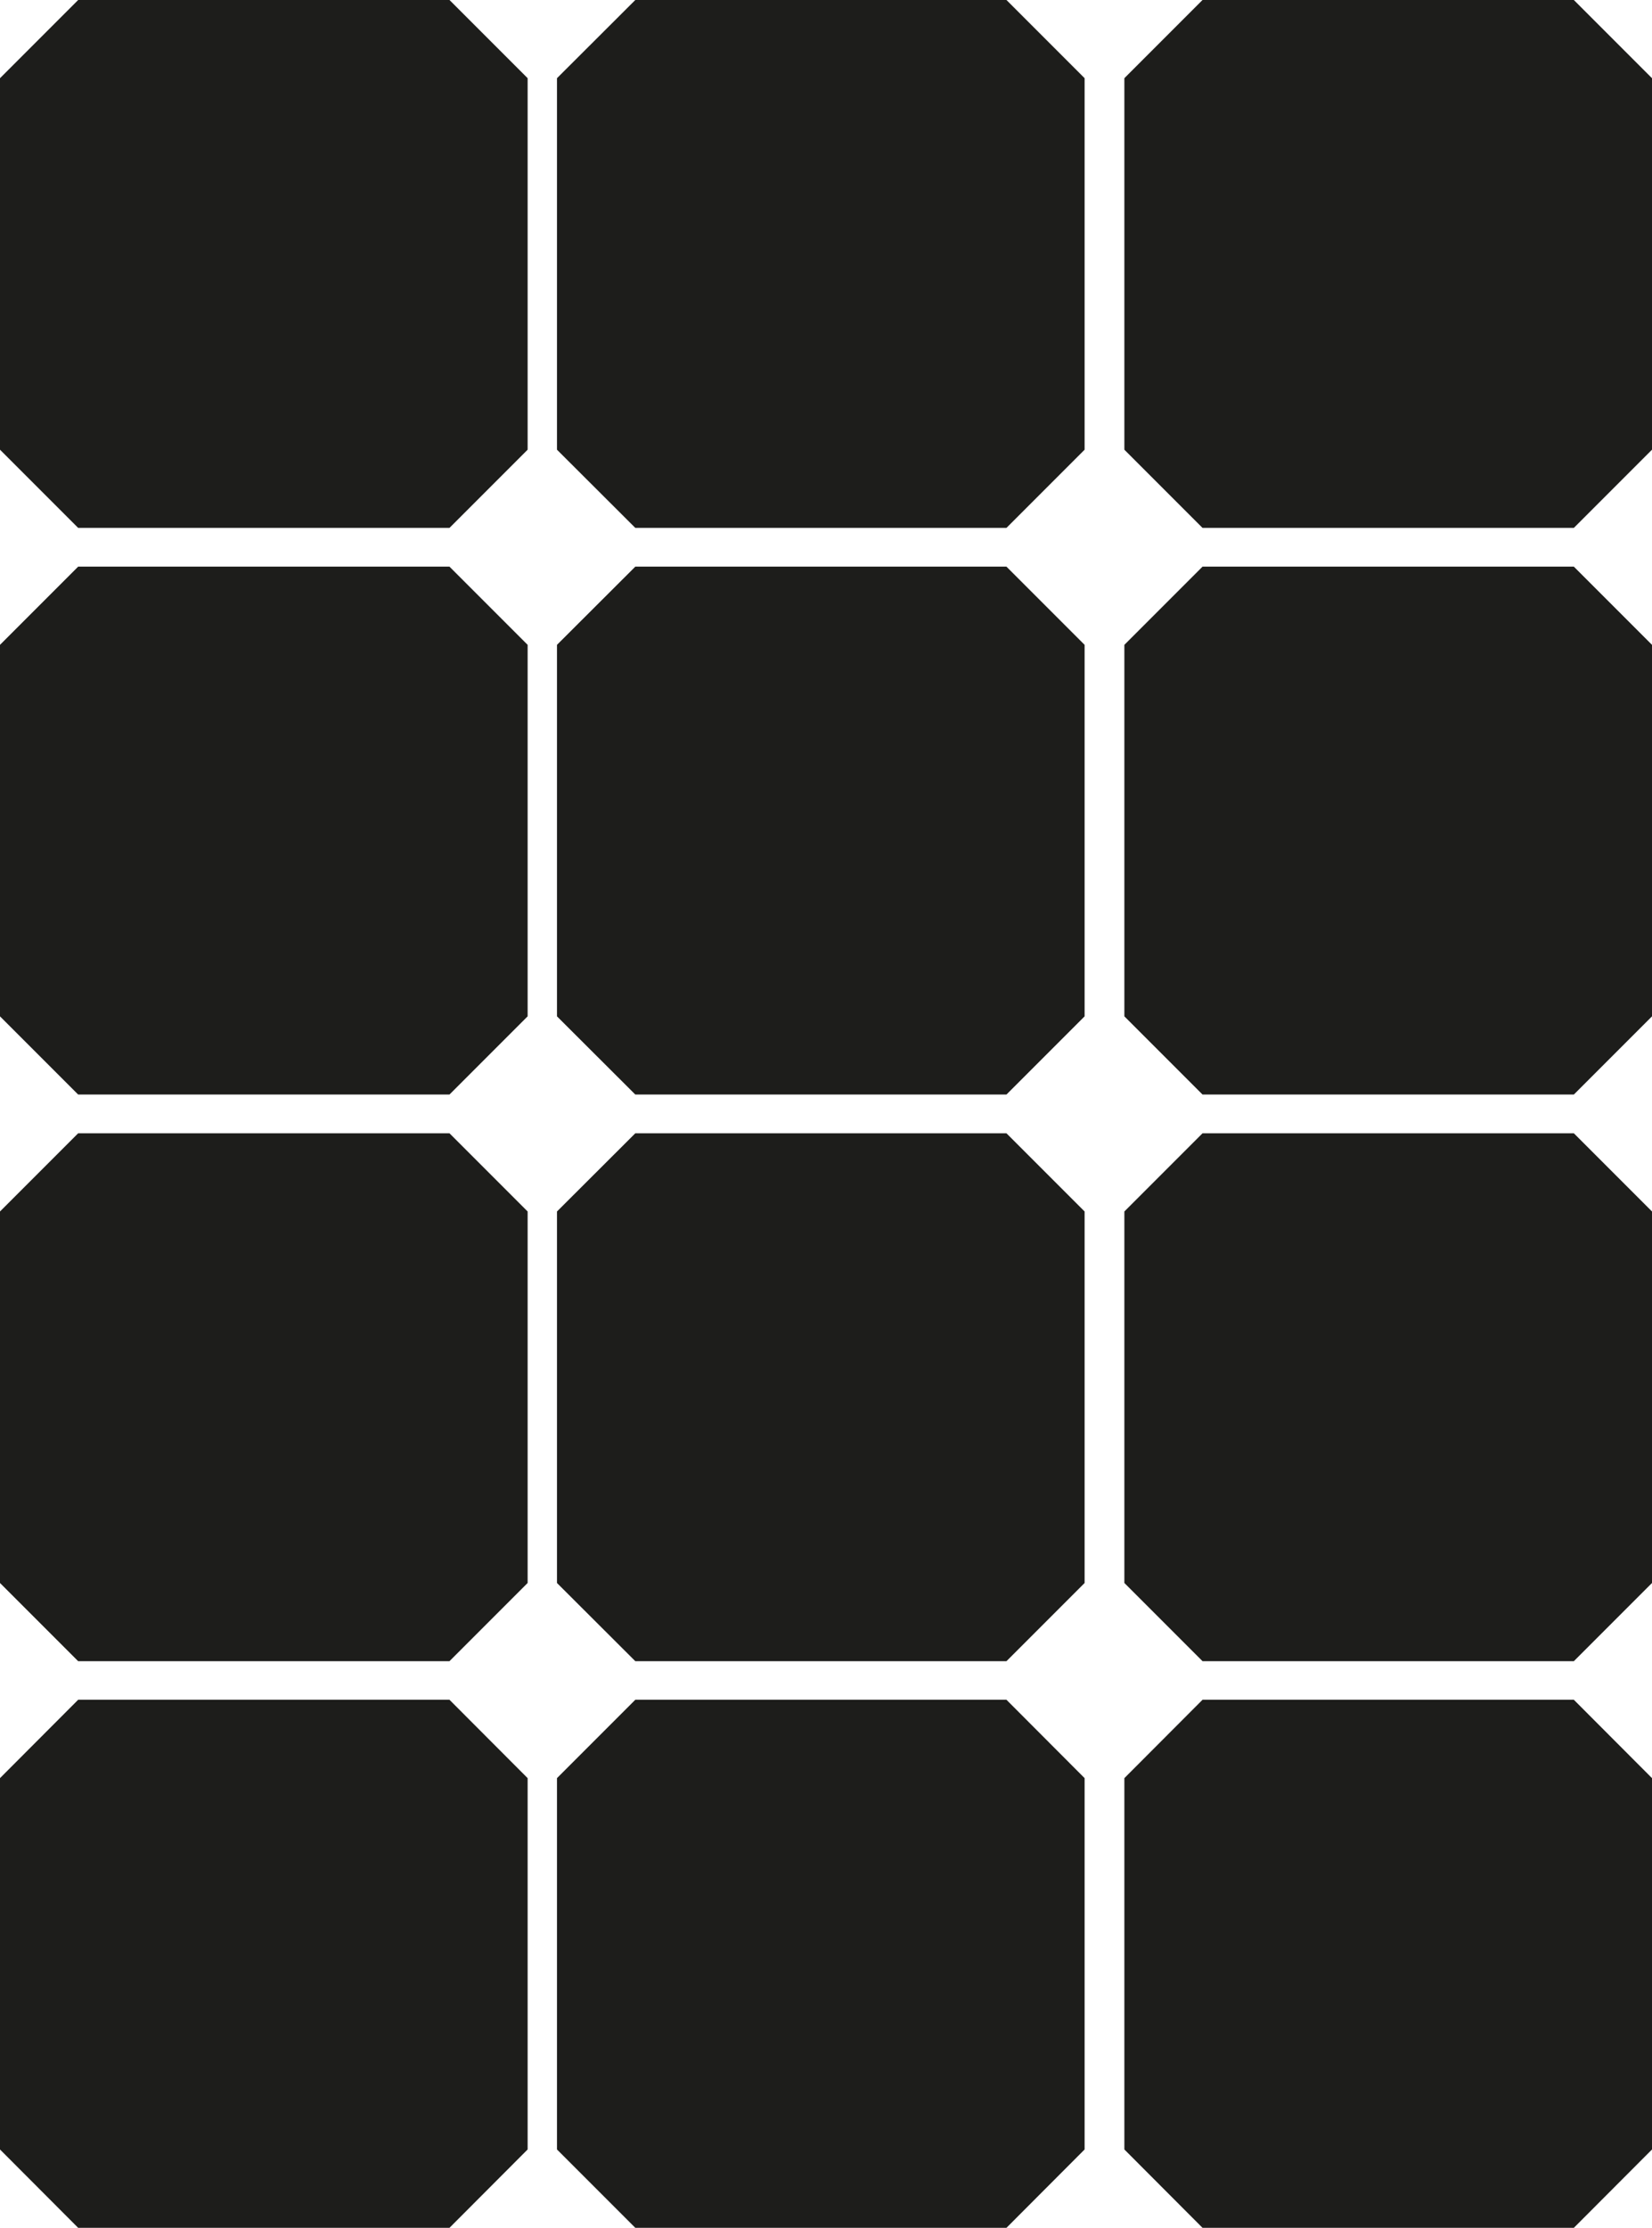 <svg xmlns="http://www.w3.org/2000/svg" viewBox="0 0 96.81 130.49"><title>res-normal</title><g id="Livello_2" data-name="Livello 2"><g id="grafica"><polygon points="26.34 66.38 4.58 66.38 0 70.96 0 92.72 4.58 97.3 26.34 97.3 30.92 92.72 30.92 70.96 26.34 66.38" fill="#1d1d1b"/><polygon points="58.98 66.38 37.23 66.38 32.64 70.96 32.64 92.72 37.23 97.3 58.98 97.3 63.56 92.72 63.56 70.96 58.98 66.38" fill="#1d1d1b"/><polygon points="92.23 66.38 70.47 66.38 65.89 70.96 65.89 92.72 70.47 97.3 92.23 97.3 96.81 92.72 96.81 70.96 92.23 66.38" fill="#1d1d1b"/><polygon points="26.34 99.56 4.58 99.56 0 104.15 0 125.9 4.58 130.49 26.34 130.49 30.92 125.9 30.92 104.15 26.34 99.56" fill="#1d1d1b"/><polygon points="58.98 99.56 37.23 99.56 32.64 104.15 32.64 125.9 37.23 130.49 58.98 130.49 63.56 125.9 63.56 104.15 58.98 99.56" fill="#1d1d1b"/><polygon points="92.23 99.56 70.47 99.56 65.89 104.15 65.89 125.9 70.47 130.49 92.23 130.49 96.81 125.9 96.81 104.15 92.23 99.56" fill="#1d1d1b"/><polygon points="26.34 0 4.58 0 0 4.58 0 26.34 4.58 30.92 26.34 30.92 30.92 26.34 30.92 4.58 26.34 0" fill="#1d1d1b"/><polygon points="58.98 0 37.23 0 32.64 4.58 32.64 26.34 37.23 30.92 58.98 30.92 63.56 26.34 63.56 4.58 58.98 0" fill="#1d1d1b"/><polygon points="92.23 0 70.47 0 65.89 4.58 65.89 26.34 70.47 30.92 92.23 30.92 96.81 26.34 96.81 4.58 92.23 0" fill="#1d1d1b"/><polygon points="26.34 33.19 4.58 33.19 0 37.77 0 59.53 4.58 64.11 26.34 64.11 30.92 59.53 30.92 37.77 26.34 33.19" fill="#1d1d1b"/><polygon points="58.98 33.19 37.23 33.19 32.64 37.77 32.64 59.53 37.23 64.11 58.98 64.11 63.56 59.53 63.56 37.77 58.98 33.19" fill="#1d1d1b"/><polygon points="92.23 33.19 70.47 33.19 65.89 37.77 65.89 59.53 70.47 64.11 92.23 64.11 96.81 59.53 96.81 37.77 92.23 33.19" fill="#1d1d1b"/></g></g></svg>